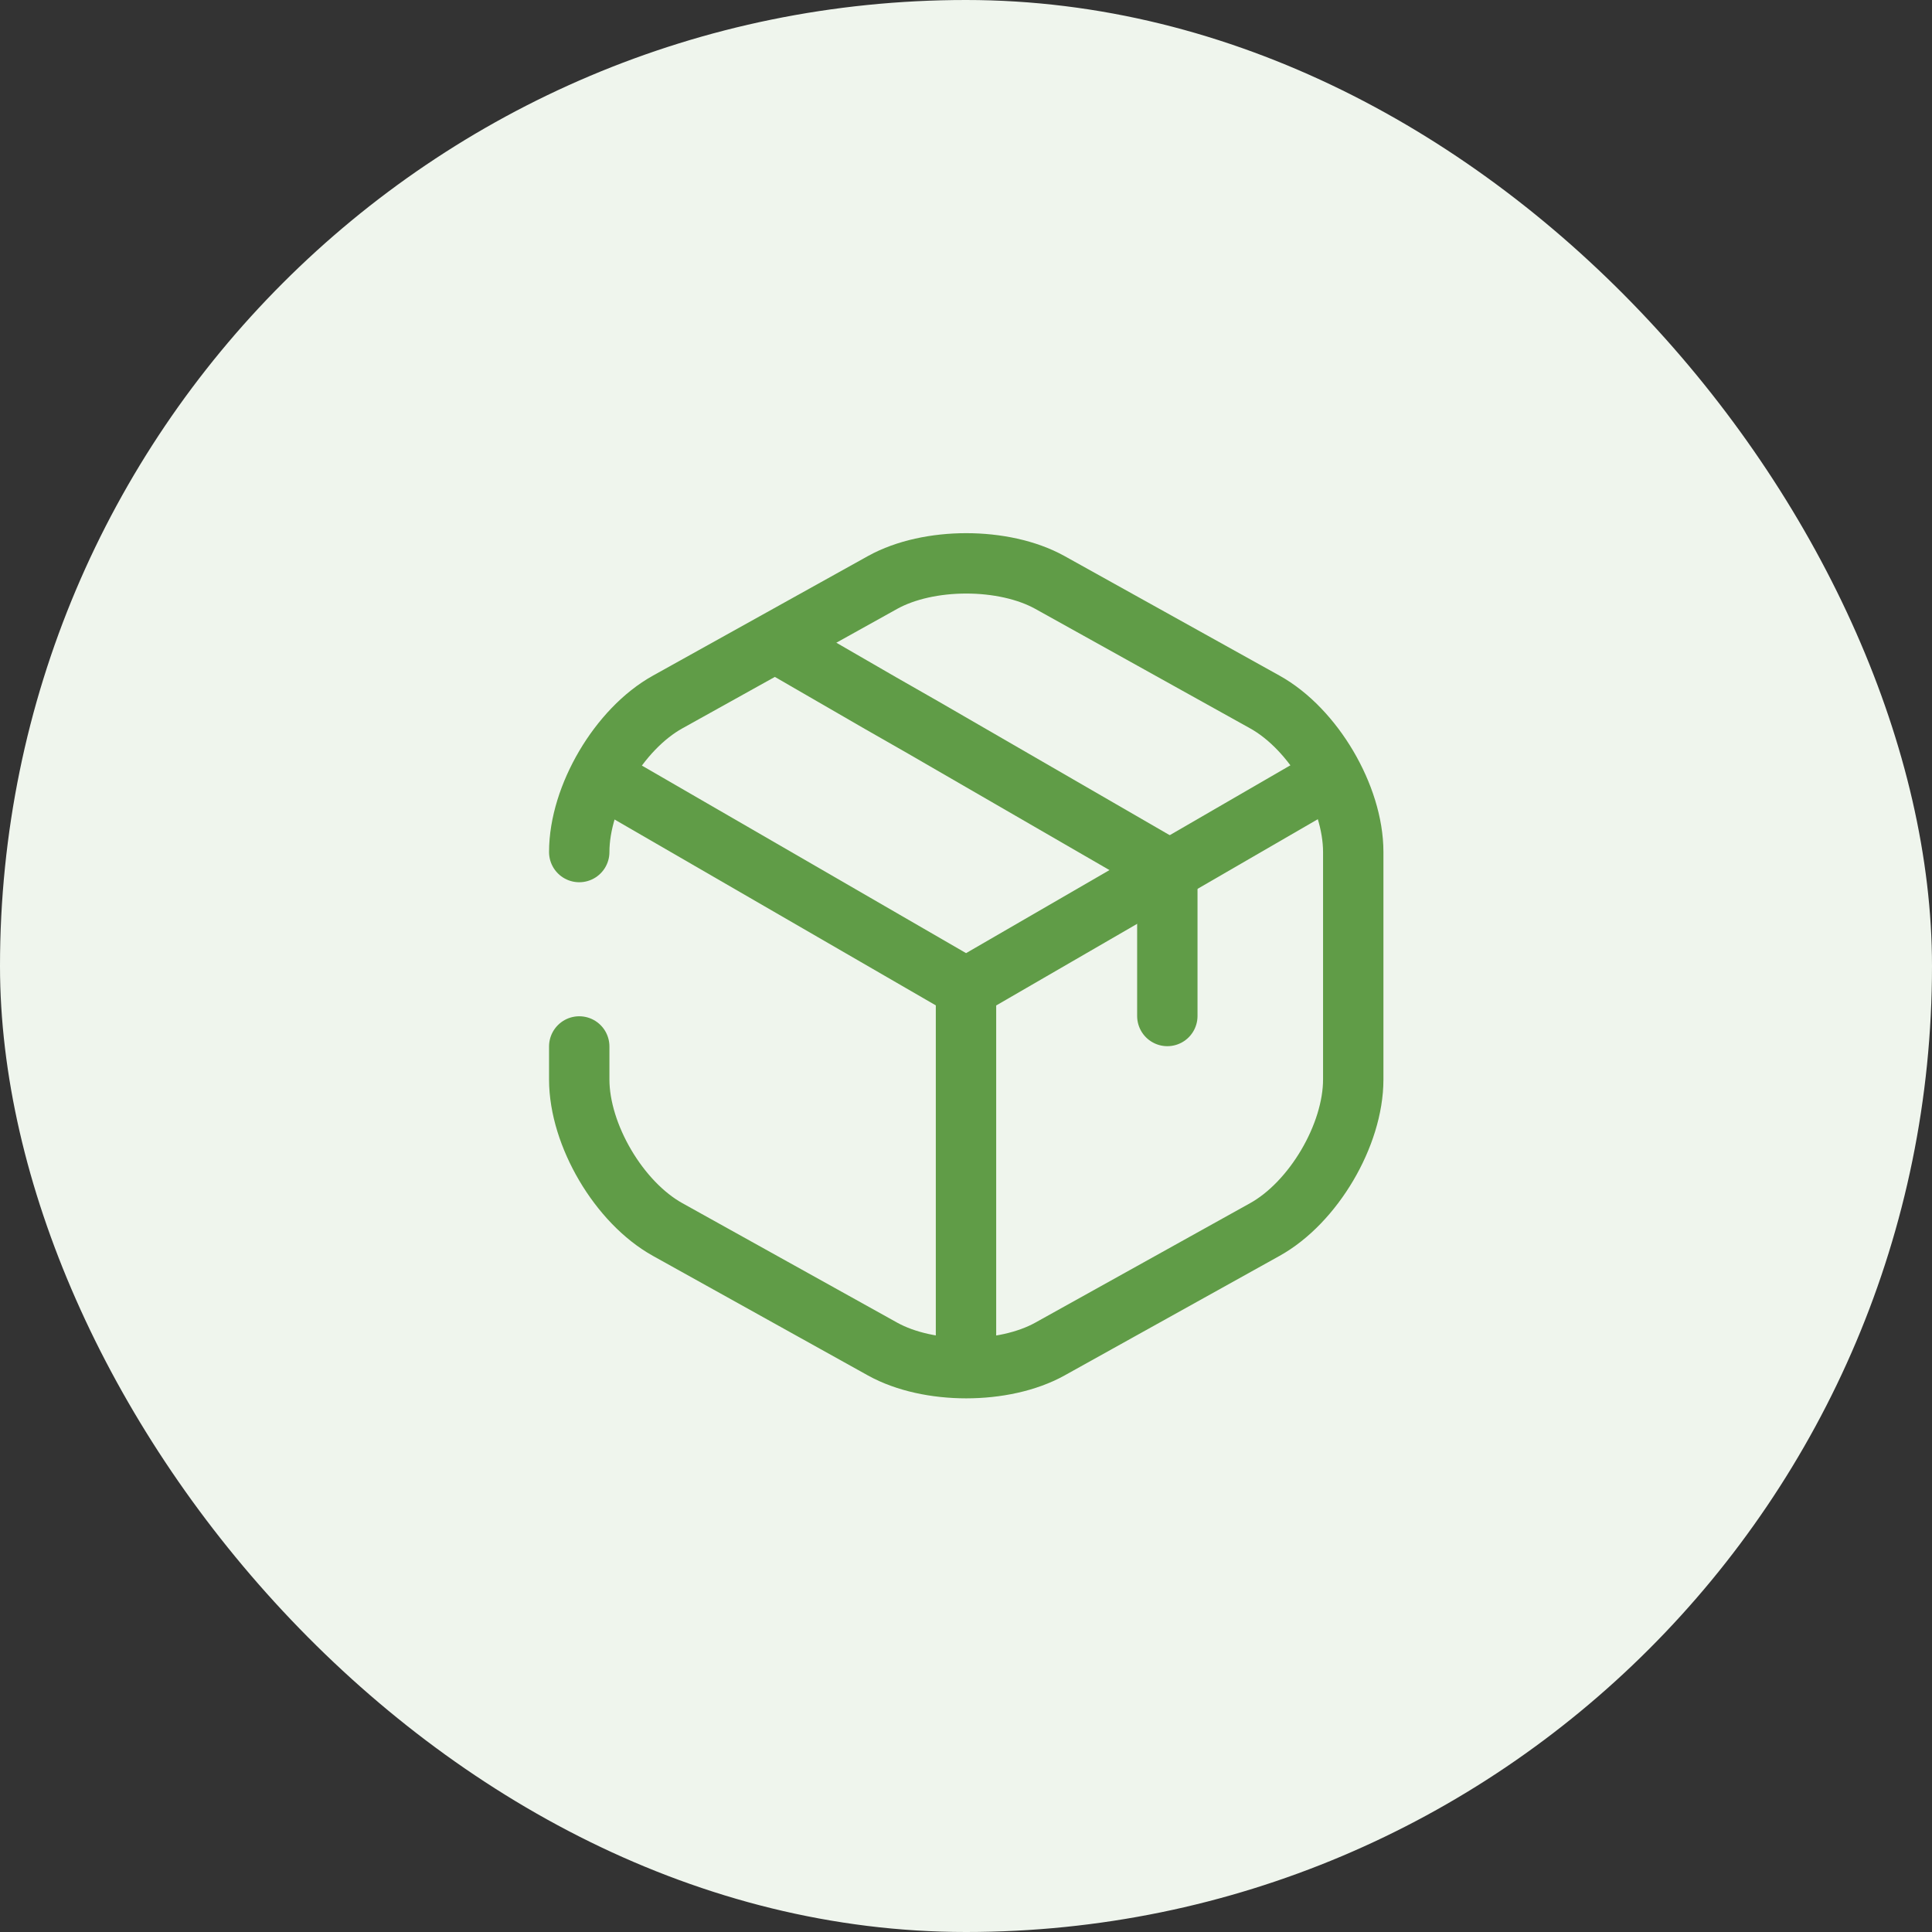 <svg width="48" height="48" viewBox="0 0 48 48" fill="none" xmlns="http://www.w3.org/2000/svg">
<rect x="0" y="0" width="48" height="48" fill="#333333" stroke="none"/>
<rect width="48" height="48" rx="24" fill="#EFF5ED"/>
<path d="M15.172 19.438L24.002 24.547L32.772 19.468" stroke="#609C47" stroke-width="1.5" stroke-linecap="round" stroke-linejoin="round"/>
<path d="M24 33.609V24.539" stroke="#609C47" stroke-width="1.5" stroke-linecap="round" stroke-linejoin="round"/>
<path d="M14.391 21.169C14.391 19.789 15.381 18.109 16.591 17.439L21.931 14.469C23.071 13.839 24.941 13.839 26.081 14.469L31.421 17.439C32.631 18.109 33.621 19.789 33.621 21.169V26.819C33.621 28.199 32.631 29.879 31.421 30.549L26.081 33.519C24.941 34.149 23.071 34.149 21.931 33.519L16.591 30.549C15.381 29.879 14.391 28.199 14.391 26.819V25.999" stroke="#609C47" stroke-width="1.5" stroke-linecap="round" stroke-linejoin="round"/>
<path d="M29.002 25.242V21.582L22.932 18.072L21.882 17.472L19.512 16.102" stroke="#609C47" stroke-width="1.5" stroke-linecap="round" stroke-linejoin="round"/>
</svg>
